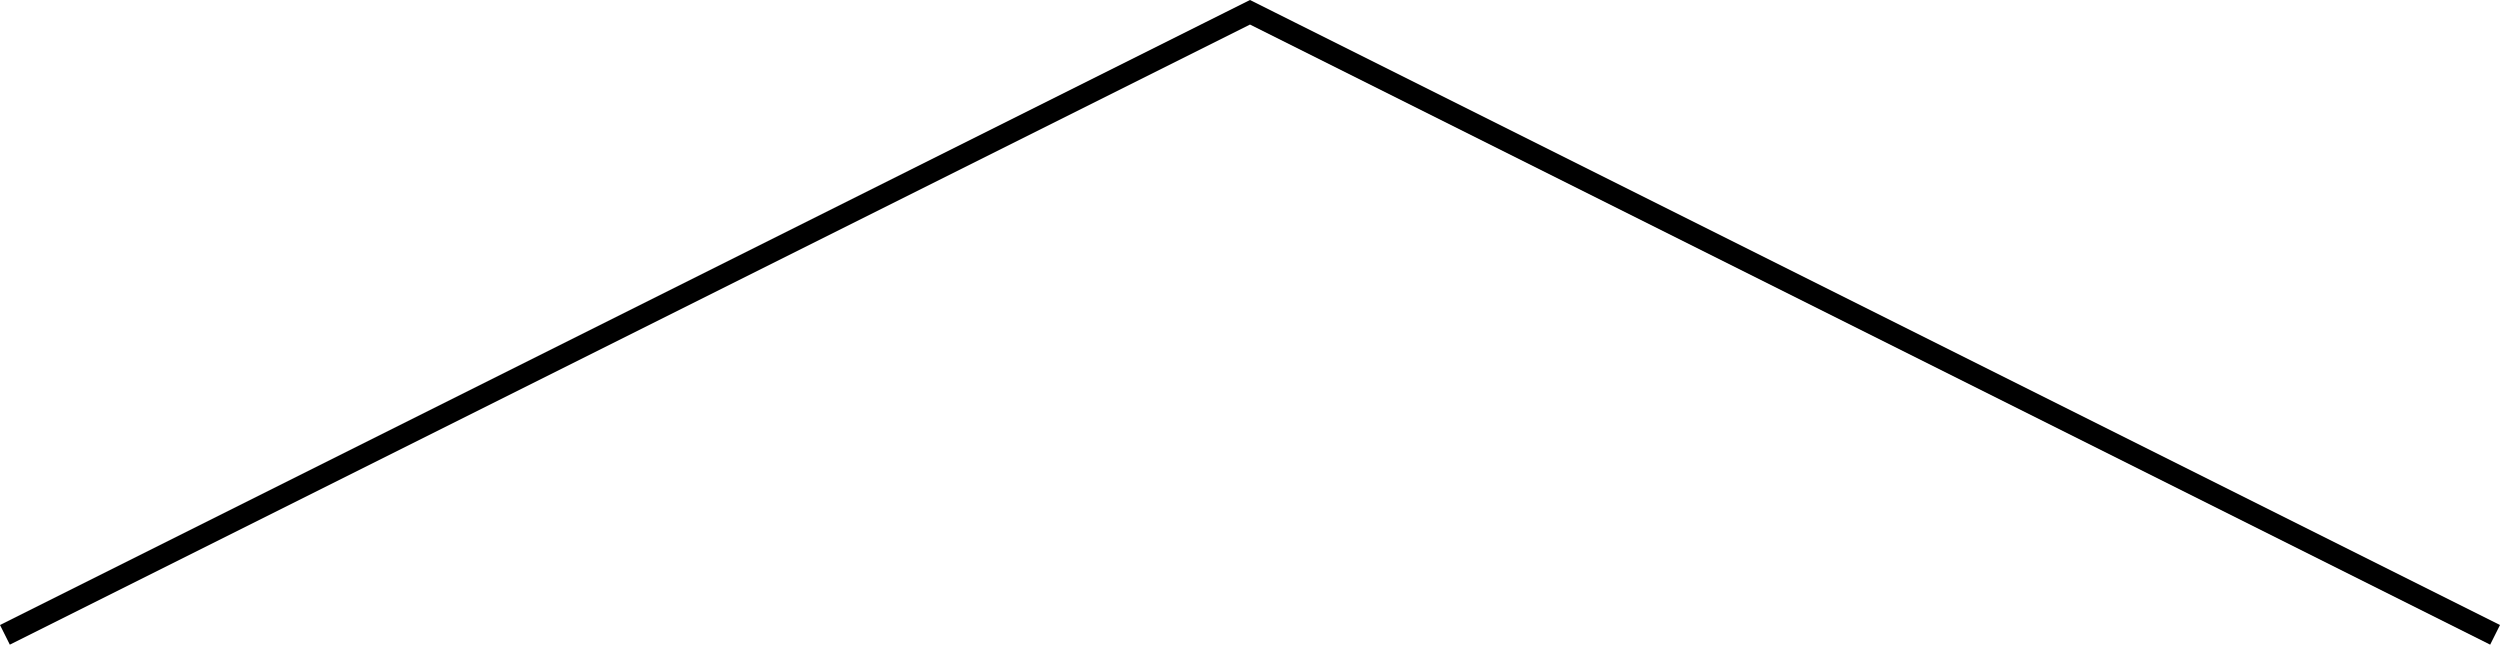 <?xml version="1.0" encoding="utf-8"?>
<!-- Generator: Adobe Illustrator 16.0.4, SVG Export Plug-In . SVG Version: 6.00 Build 0)  -->
<!DOCTYPE svg PUBLIC "-//W3C//DTD SVG 1.1//EN" "http://www.w3.org/Graphics/SVG/1.1/DTD/svg11.dtd">
<svg version="1.1" xmlns="http://www.w3.org/2000/svg" xmlns:xlink="http://www.w3.org/1999/xlink" x="0px" y="0px"
	 width="113.833px" height="29.353px" viewBox="0 0 113.833 29.353" enable-background="new 0 0 113.833 29.353"
	 xml:space="preserve">
<polyline fill="none" stroke="#000000" stroke-miterlimit="10" points="113.609,28.906 56.916,0.559 0.224,28.906 "/>
</svg>
